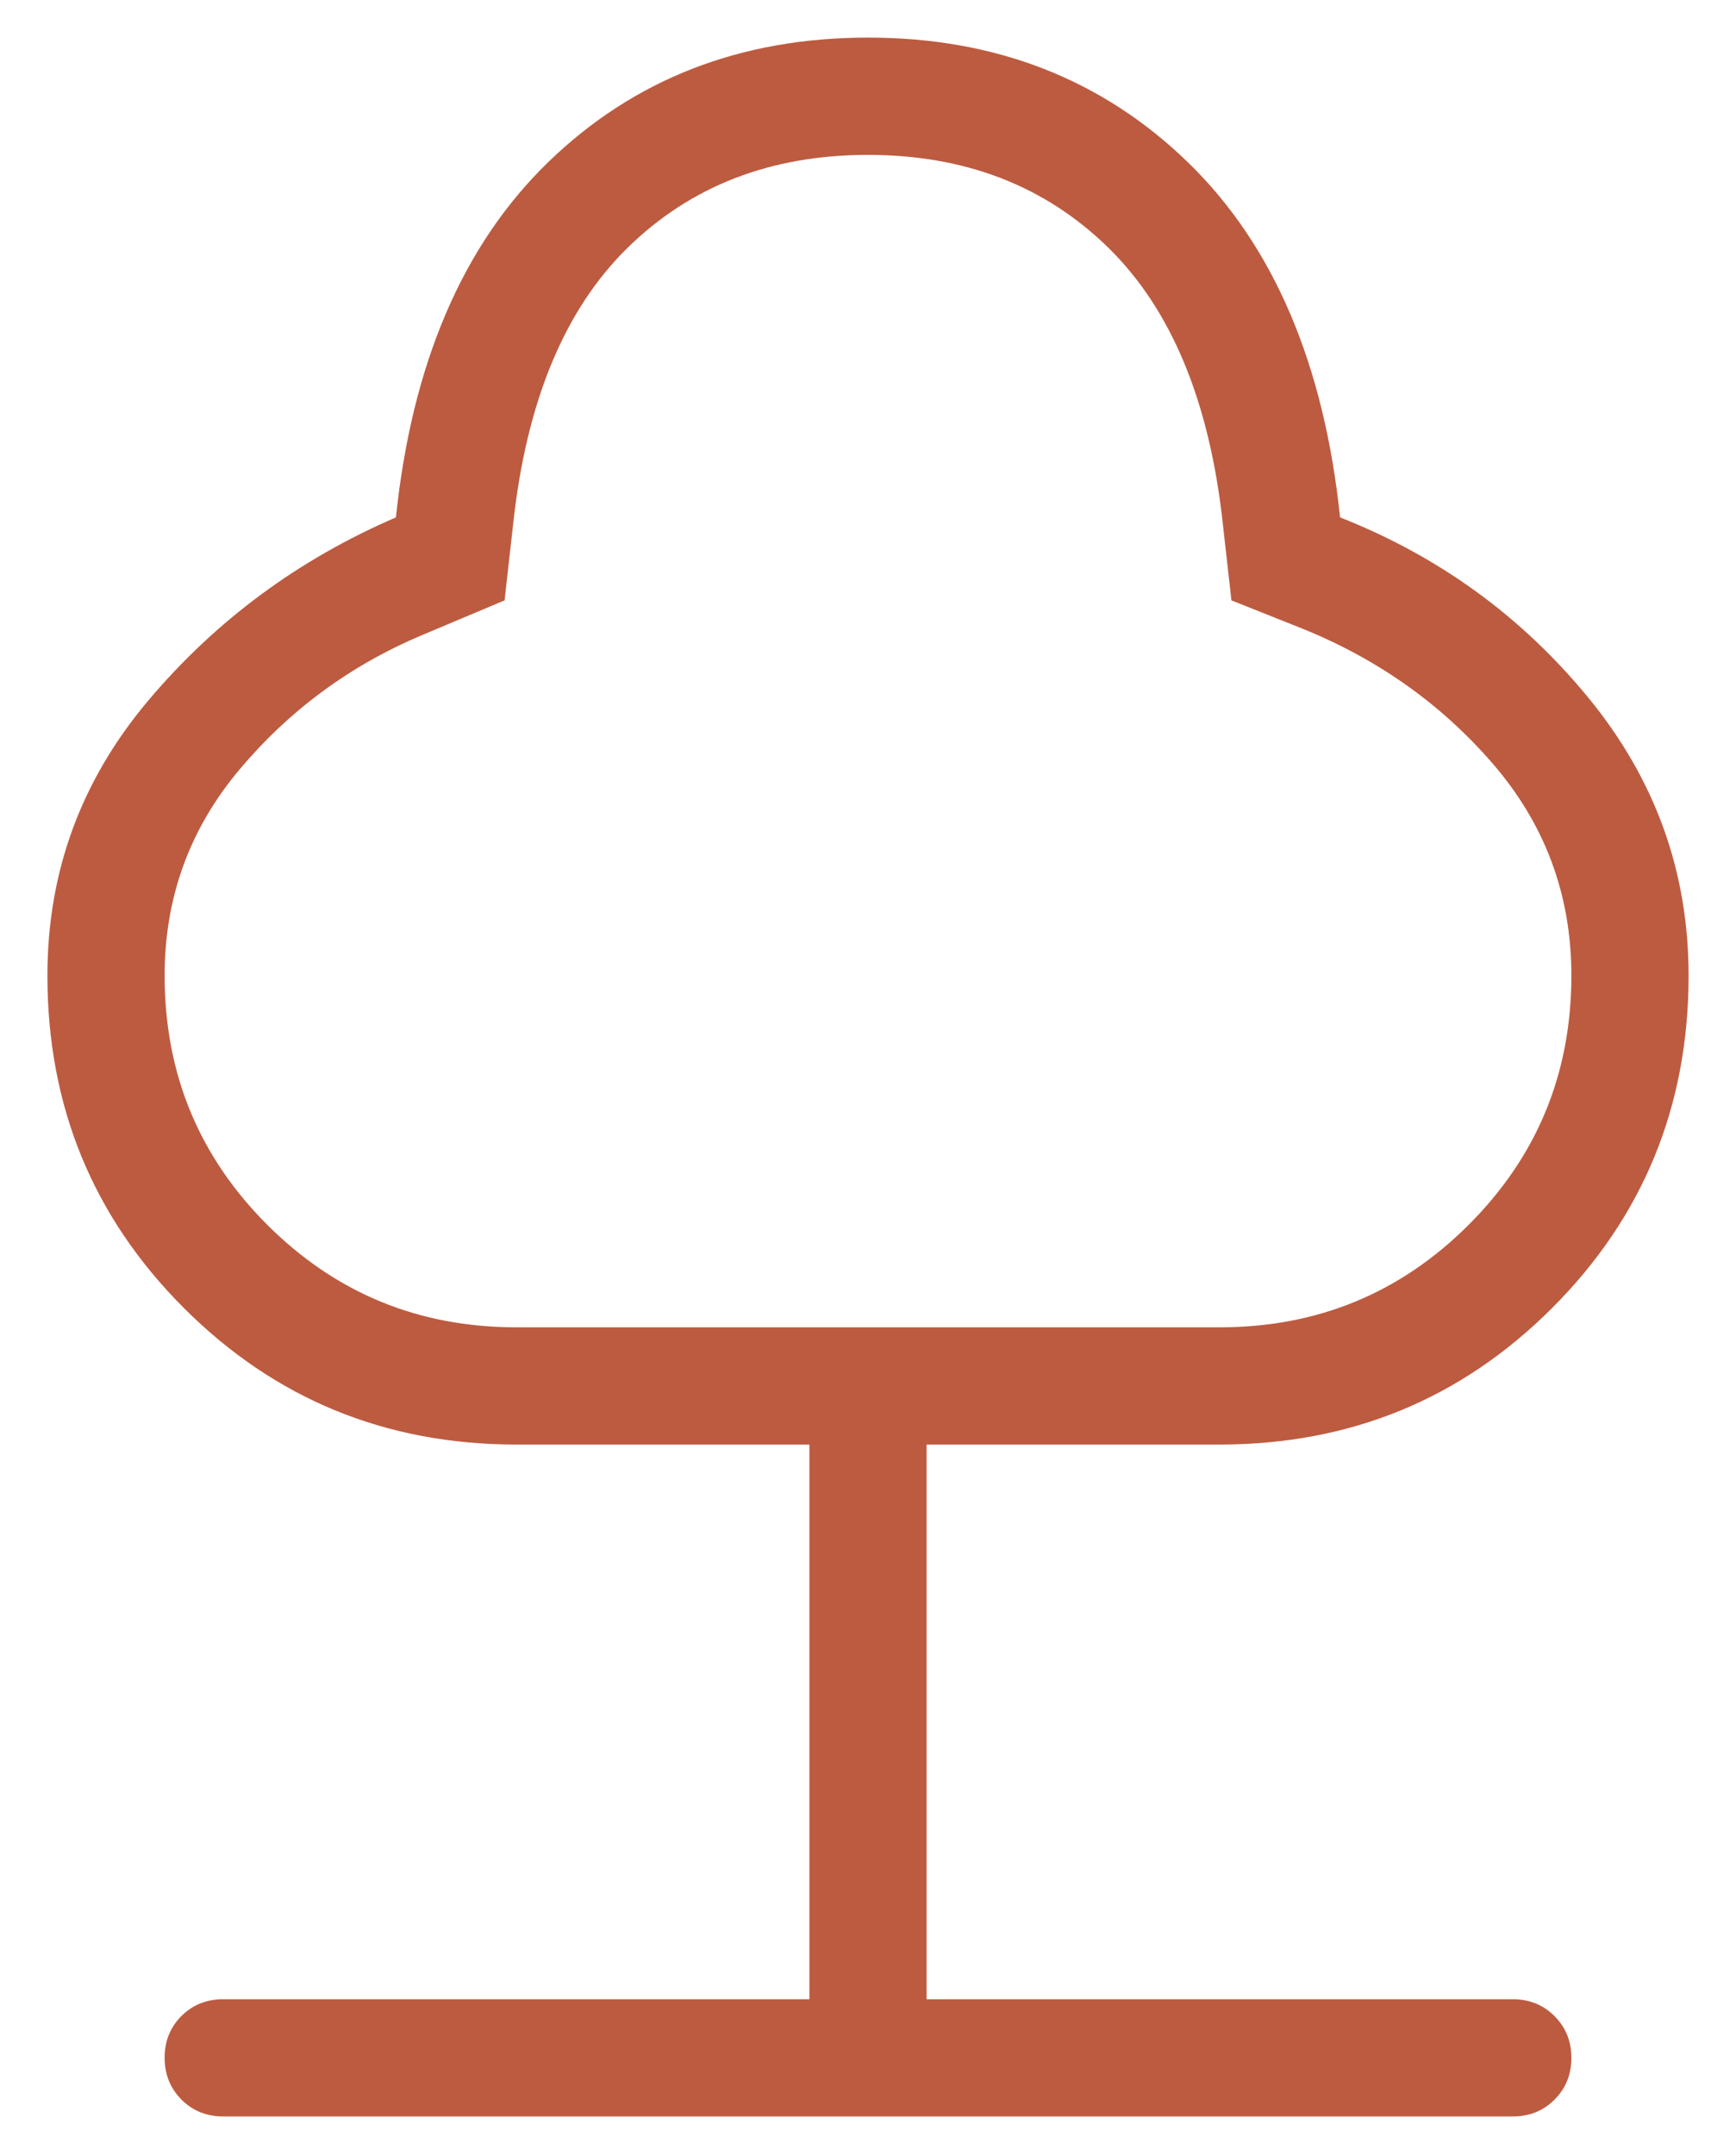 <svg width="29" height="36" viewBox="0 0 29 36" fill="none" xmlns="http://www.w3.org/2000/svg">
<path d="M13.521 33.393V24.128H8.625C6.443 24.128 4.592 23.368 3.072 21.848C1.552 20.328 0.792 18.477 0.792 16.295C0.792 14.562 1.355 13.029 2.482 11.695C3.61 10.36 4.987 9.343 6.614 8.642C6.882 6.069 7.732 4.09 9.161 2.705C10.591 1.321 12.371 0.628 14.5 0.628C16.629 0.628 18.408 1.321 19.838 2.705C21.268 4.09 22.117 6.069 22.386 8.642C24.038 9.293 25.421 10.297 26.536 11.657C27.651 13.017 28.208 14.562 28.208 16.295C28.208 18.477 27.448 20.328 25.928 21.848C24.408 23.368 22.557 24.128 20.375 24.128H15.479V33.393H25.271C25.548 33.393 25.781 33.487 25.968 33.675C26.156 33.862 26.25 34.095 26.25 34.373C26.25 34.651 26.156 34.883 25.968 35.07C25.781 35.258 25.548 35.351 25.271 35.351H3.729C3.452 35.351 3.219 35.257 3.031 35.069C2.844 34.881 2.75 34.648 2.75 34.37C2.75 34.093 2.844 33.86 3.031 33.673C3.219 33.486 3.452 33.393 3.729 33.393H13.521ZM8.625 22.17H20.375C22.007 22.17 23.394 21.599 24.536 20.456C25.679 19.314 26.25 17.927 26.25 16.295C26.25 14.944 25.809 13.76 24.926 12.743C24.044 11.727 22.951 10.965 21.648 10.457L20.571 10.028L20.428 8.755C20.207 6.709 19.568 5.169 18.513 4.136C17.457 3.103 16.119 2.587 14.5 2.587C12.88 2.587 11.543 3.103 10.487 4.136C9.431 5.169 8.793 6.709 8.572 8.755L8.429 10.028L7.051 10.608C5.848 11.115 4.831 11.865 3.998 12.857C3.166 13.848 2.75 14.994 2.75 16.295C2.75 17.927 3.321 19.314 4.463 20.456C5.606 21.599 6.993 22.17 8.625 22.17Z" fill="#BD5B40"/>
</svg>
